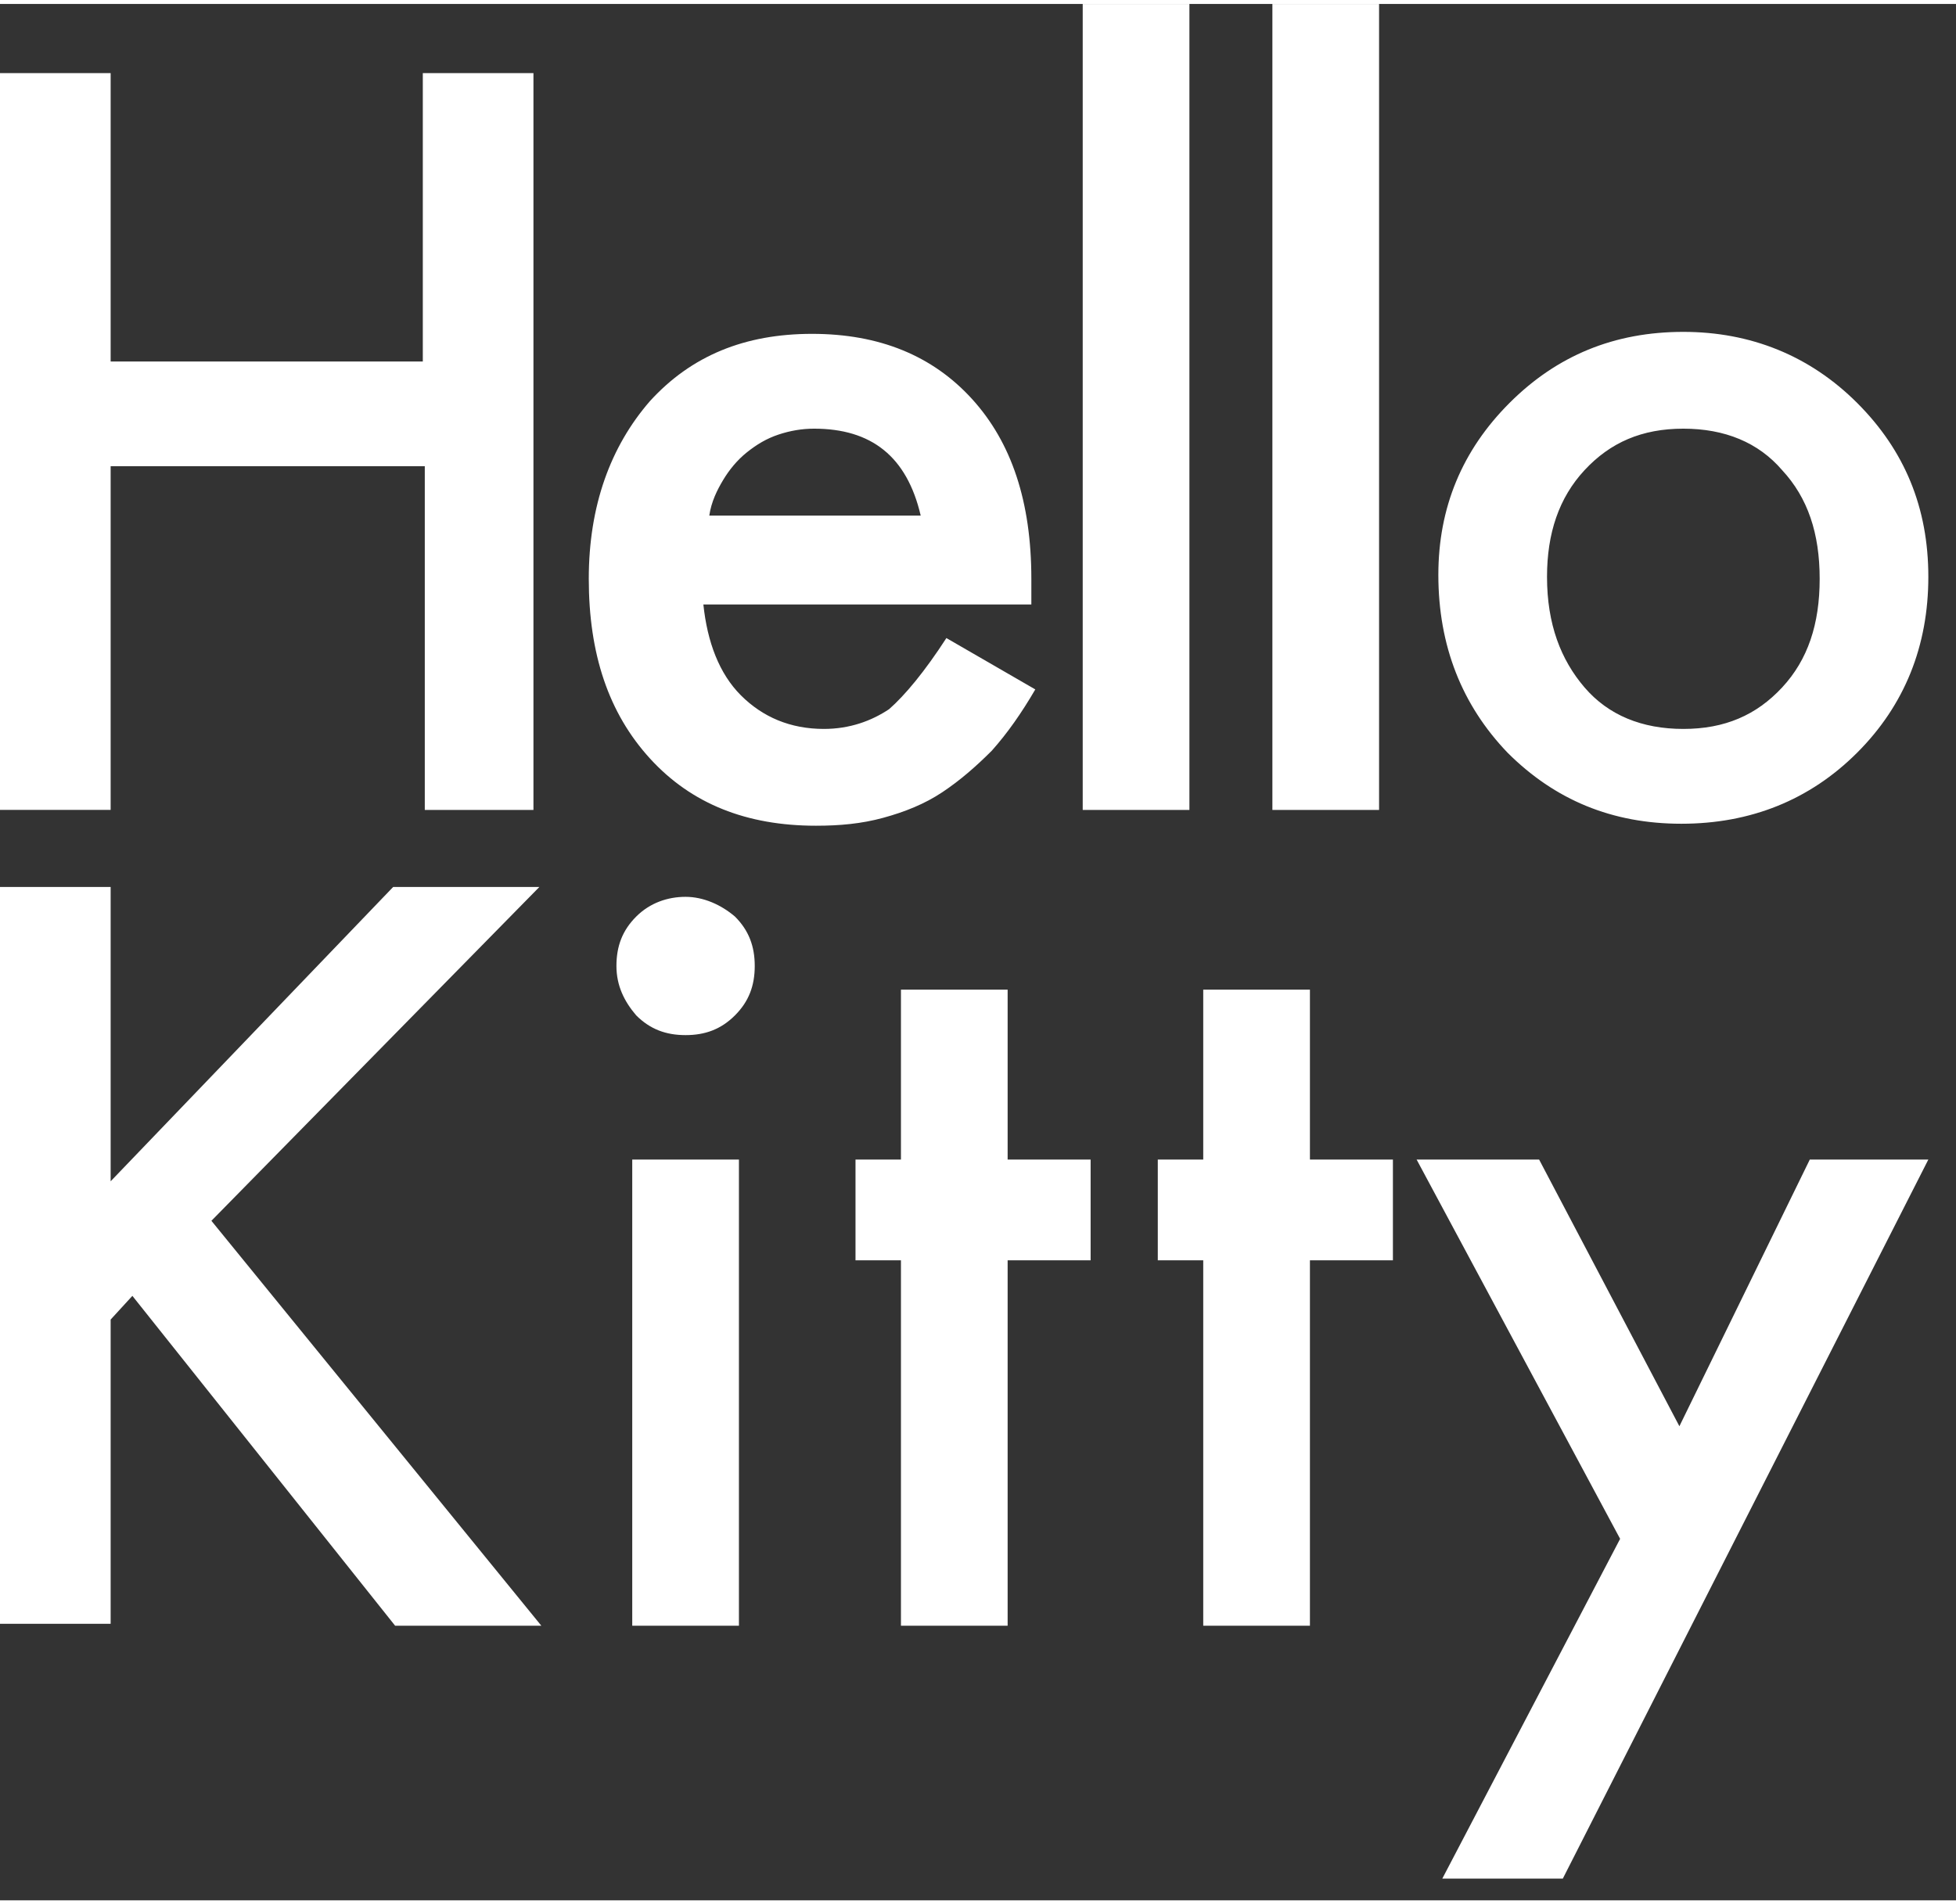 <?xml version="1.0" encoding="utf-8"?>
<!-- Generator: Adobe Illustrator 25.3.1, SVG Export Plug-In . SVG Version: 6.00 Build 0)  -->
<svg version="1.1" id="レイヤー_1" xmlns="http://www.w3.org/2000/svg" xmlns:xlink="http://www.w3.org/1999/xlink" x="0px"
	 y="0px" viewBox="0 0 99 96" style="enable-background:new 0 0 99 96;" xml:space="preserve" width="419" height="408">
<rect x="0" y="0" width="99" height="96" fill="#333333" stroke="none"/>
<style type="text/css">
	.st0{fill:#8F6F31;}
	.st1{fill-rule:evenodd;clip-rule:evenodd;fill:none;stroke:#8F6F31;stroke-width:2;stroke-miterlimit:10;}
	.st2{fill:#FFE485;}
	.st3{fill-rule:evenodd;clip-rule:evenodd;fill:none;stroke:#FFE485;stroke-width:2;stroke-miterlimit:10;}
	.st4{fill:#8A703B;}
	.st5{fill-rule:evenodd;clip-rule:evenodd;fill:none;stroke:#8A703B;stroke-miterlimit:10;}
	.st6{fill:#E2B8B8;}
	.st7{fill:#B5CDE0;}
	.st8{fill:#FFE492;}
	.st9{fill-rule:evenodd;clip-rule:evenodd;fill:none;stroke:#FFE492;stroke-miterlimit:10;}
	.st10{fill:#8F0F09;}
	.st11{fill:#9C1912;}
	.st12{fill:#A00101;}
	.st13{fill:#FFFFFF;}
</style>
<g>
	<g>
		<path class="st13" d="M5.6,23.4h15.9v17.4H27V3.5h-5.6v14.6H5.6V3.5H0v37.3h5.6V23.4z M47.7,39.9c0.9-0.6,1.7-1.3,2.5-2.1
			c0.8-0.9,1.5-1.9,2.2-3.1l-4.5-2.6c-1.1,1.7-2.1,2.9-2.9,3.6c-0.9,0.6-2,1-3.3,1c-1.7,0-3.1-0.6-4.2-1.7c-1.1-1.1-1.7-2.7-1.9-4.6
			h16.6l0-1.3c0-3.9-1-6.9-3-9.1c-2-2.2-4.7-3.3-8.1-3.3c-3.4,0-6.1,1.1-8.2,3.4c-2,2.3-3.1,5.3-3.1,9c0,3.8,1,6.8,3.1,9.1
			c2.1,2.3,4.9,3.4,8.4,3.4c1.2,0,2.3-0.1,3.4-0.4C45.8,40.9,46.8,40.5,47.7,39.9z M36.6,24.1c0.3-0.5,0.7-1,1.2-1.4
			c0.5-0.4,1-0.7,1.6-0.9c0.6-0.2,1.2-0.3,1.8-0.3c2.9,0,4.7,1.4,5.4,4.4H35.9C36,25.2,36.3,24.6,36.6,24.1z M60.2,0h-5.4v40.8h5.4
			V0z M69.8,0h-5.4v40.8h5.4V0z M85.1,41.5c3.5,0,6.5-1.2,8.9-3.6c2.4-2.4,3.6-5.4,3.6-8.9c0-3.5-1.2-6.4-3.6-8.8
			c-2.4-2.4-5.4-3.6-8.8-3.6c-3.5,0-6.4,1.2-8.8,3.6c-2.4,2.4-3.6,5.3-3.6,8.7c0,3.6,1.2,6.6,3.5,9C78.7,40.3,81.6,41.5,85.1,41.5z
			 M80.2,23.6c1.3-1.4,2.9-2.1,5-2.1c2.1,0,3.8,0.7,5,2.1c1.3,1.4,1.9,3.2,1.9,5.5c0,2.3-0.6,4.1-1.9,5.5c-1.3,1.4-2.9,2.1-5,2.1
			c-2.1,0-3.8-0.7-5-2.1c-1.2-1.4-1.9-3.2-1.9-5.6C78.3,26.8,78.9,25,80.2,23.6z M27.3,44.7h-7.4L5.6,59.6V44.7H0v37.3h5.6V66.6
			l1.1-1.2L20,82.1h7.4L10.7,61.6L27.3,44.7z M32,82.1h5.4V58.5H32V82.1z M34.7,45.2c-0.9,0-1.8,0.3-2.5,1c-0.7,0.7-1,1.5-1,2.5
			c0,1,0.4,1.8,1,2.5c0.7,0.7,1.5,1,2.5,1c1,0,1.8-0.3,2.5-1c0.7-0.7,1-1.5,1-2.5c0-1-0.3-1.8-1-2.5C36.5,45.6,35.6,45.2,34.7,45.2z
			 M51,49.9h-5.4v8.6h-2.3v5.1h2.3v18.5H51V63.6h4.2v-5.1H51V49.9z M66.3,49.9h-5.4v8.6h-2.3v5.1h2.3v18.5h5.4V63.6h4.2v-5.1h-4.2
			V49.9z M91.6,58.5l-6.6,13.5l-7.1-13.5h-6.2L82,77.7L73,94.9h6.1l18.5-36.4H91.6z"/>
	</g>
</g>
</svg>
